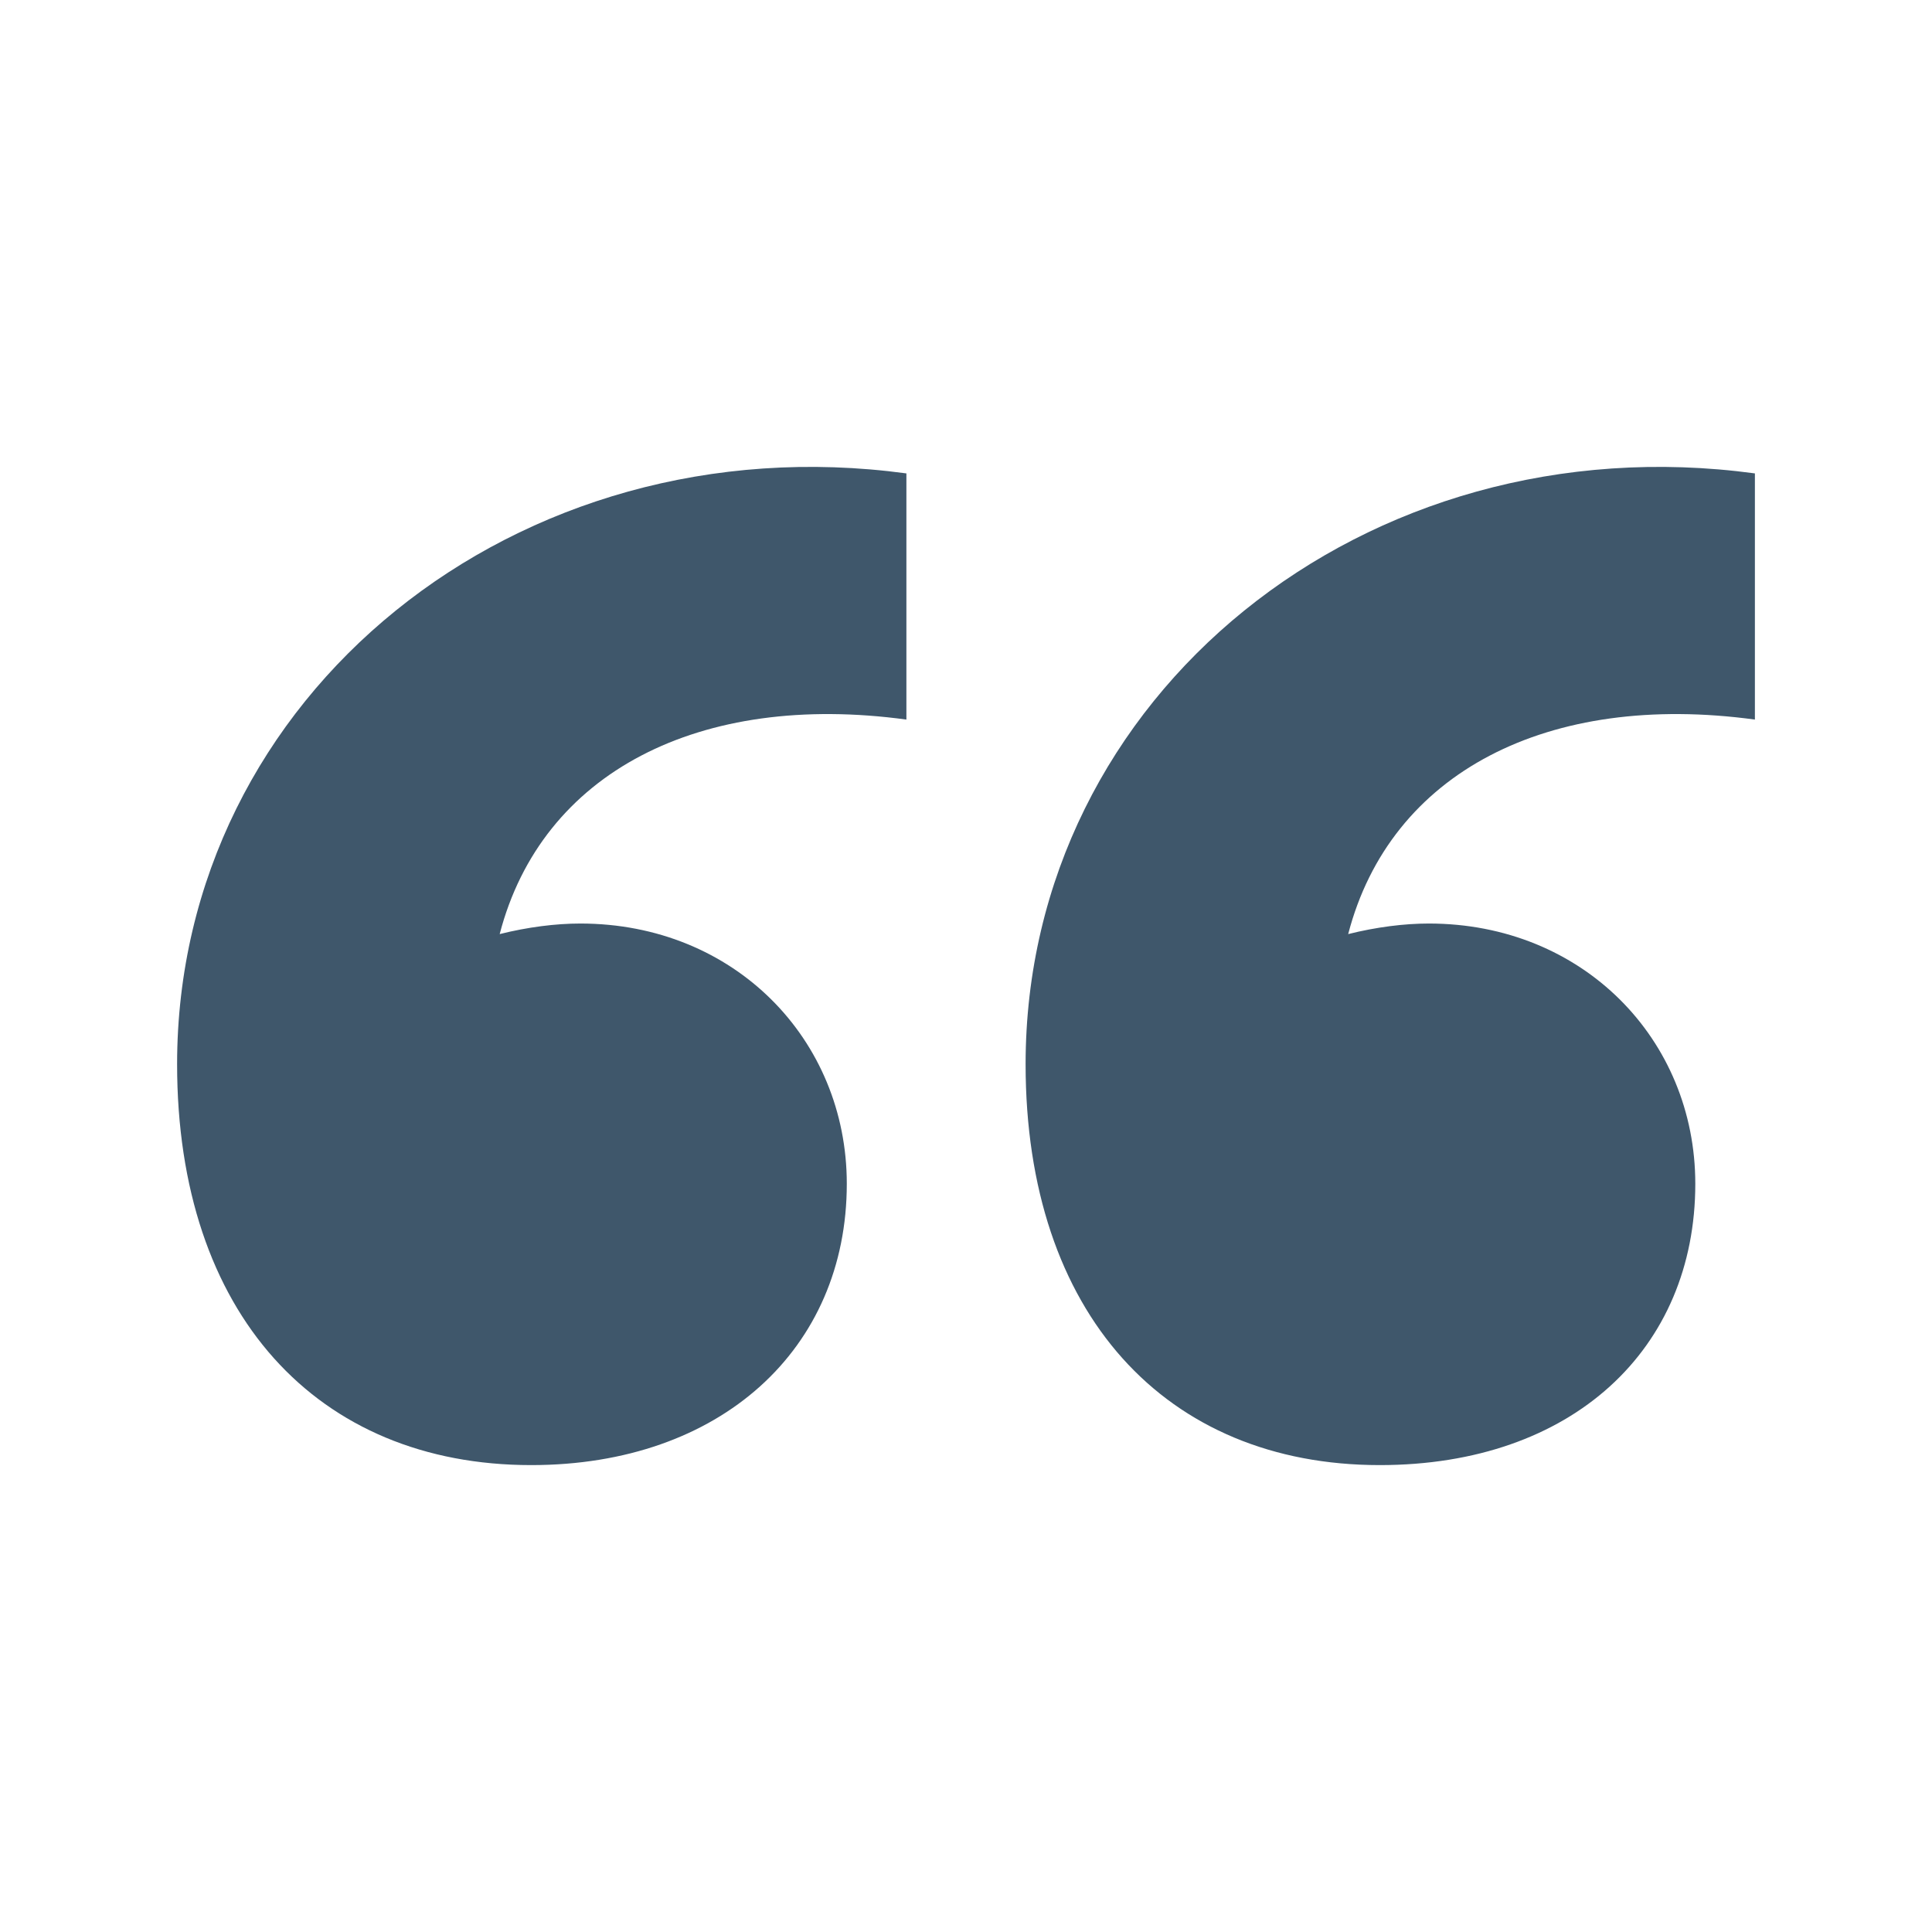 <svg width="60" height="60" viewBox="0 0 60 60" fill="none" xmlns="http://www.w3.org/2000/svg">
<path d="M5.5 33.05C5.5 40.804 9.856 45.5 16.498 45.5C22.378 45.5 26.298 41.896 26.298 36.763C26.298 32.285 22.813 28.681 18.022 28.681C17.26 28.681 16.389 28.791 15.518 29.009C16.824 23.985 21.724 21.473 28.149 22.347V14.702C16.062 13.064 5.5 21.582 5.5 33.05ZM31.851 33.05C31.851 40.804 36.207 45.5 42.849 45.5C48.838 45.5 52.649 41.896 52.649 36.763C52.649 32.285 49.164 28.681 44.373 28.681C43.611 28.681 42.74 28.791 41.869 29.009C43.176 23.985 48.076 21.473 54.5 22.347V14.702C42.413 13.064 31.851 21.582 31.851 33.05Z" fill="#3F576B"/>
</svg>
